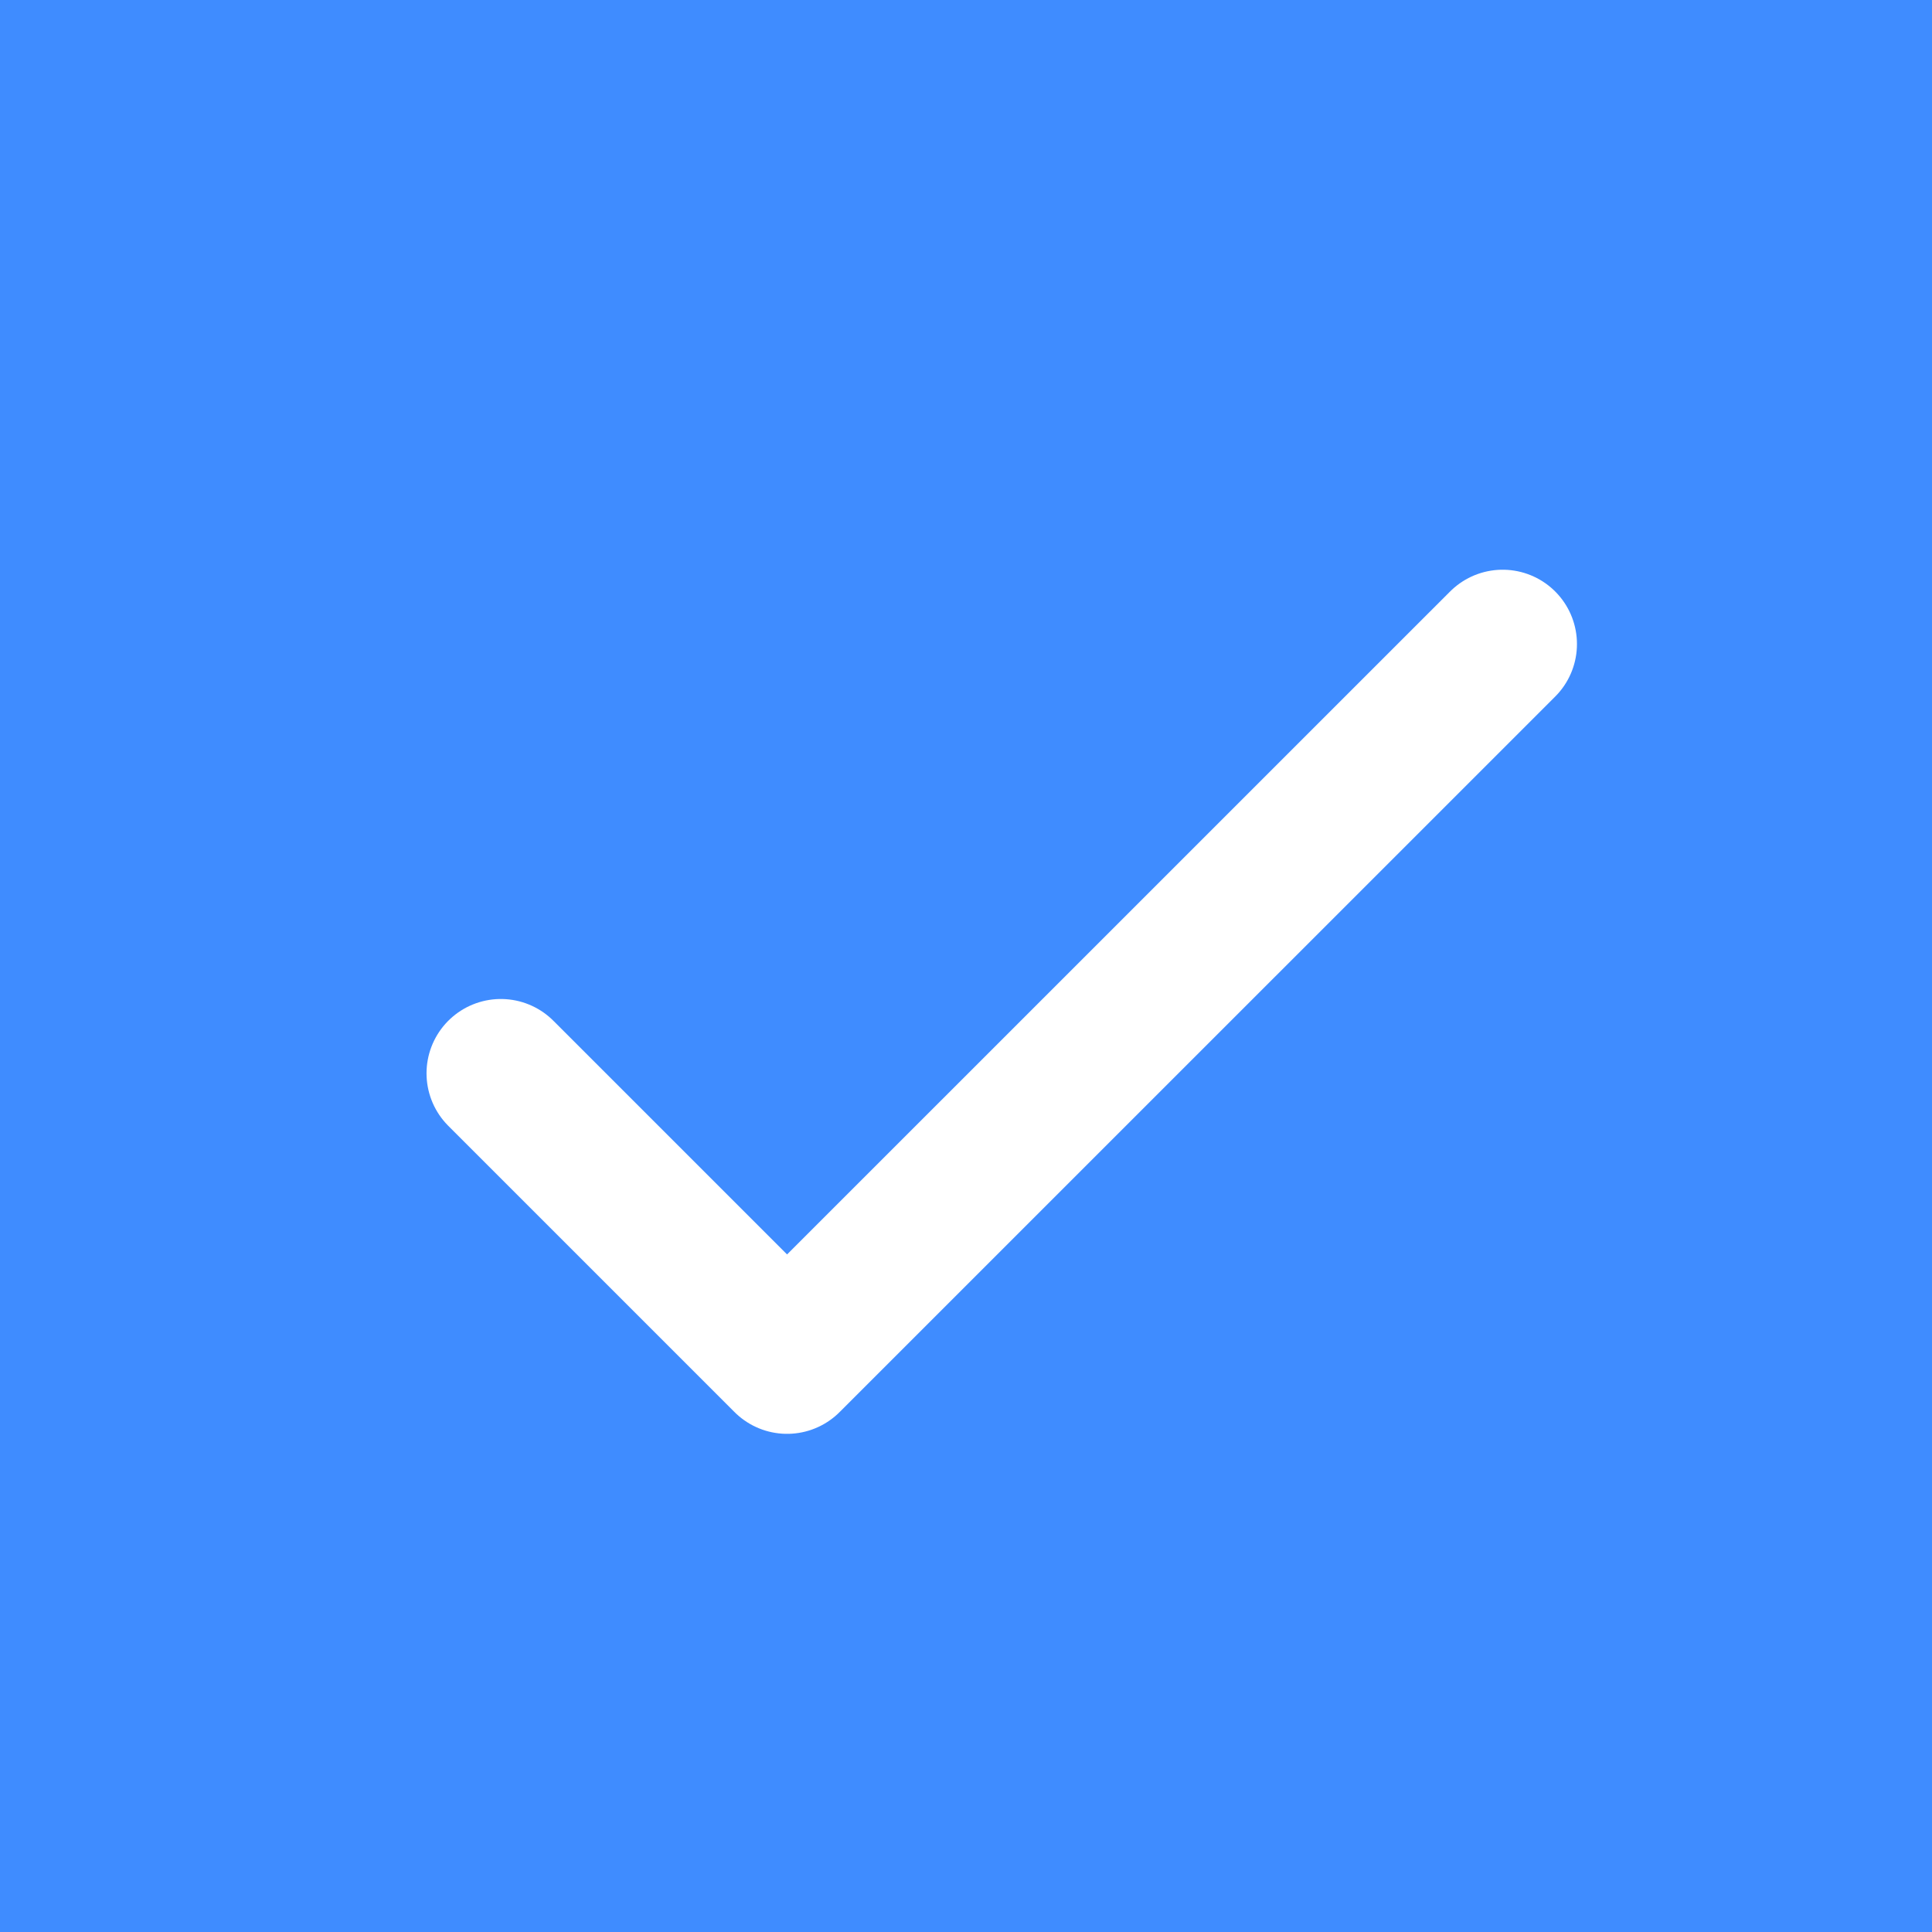 <svg width="26" height="26" viewBox="0 0 26 26" fill="none" xmlns="http://www.w3.org/2000/svg">
<rect width="26" height="26" fill="#3F8CFF"/>
<path d="M6.74 14.444L10.592 18.296L20.222 8.667" stroke="#FFFFFF" stroke-width="2" stroke-linecap="round" stroke-linejoin="round"/>
</svg>

